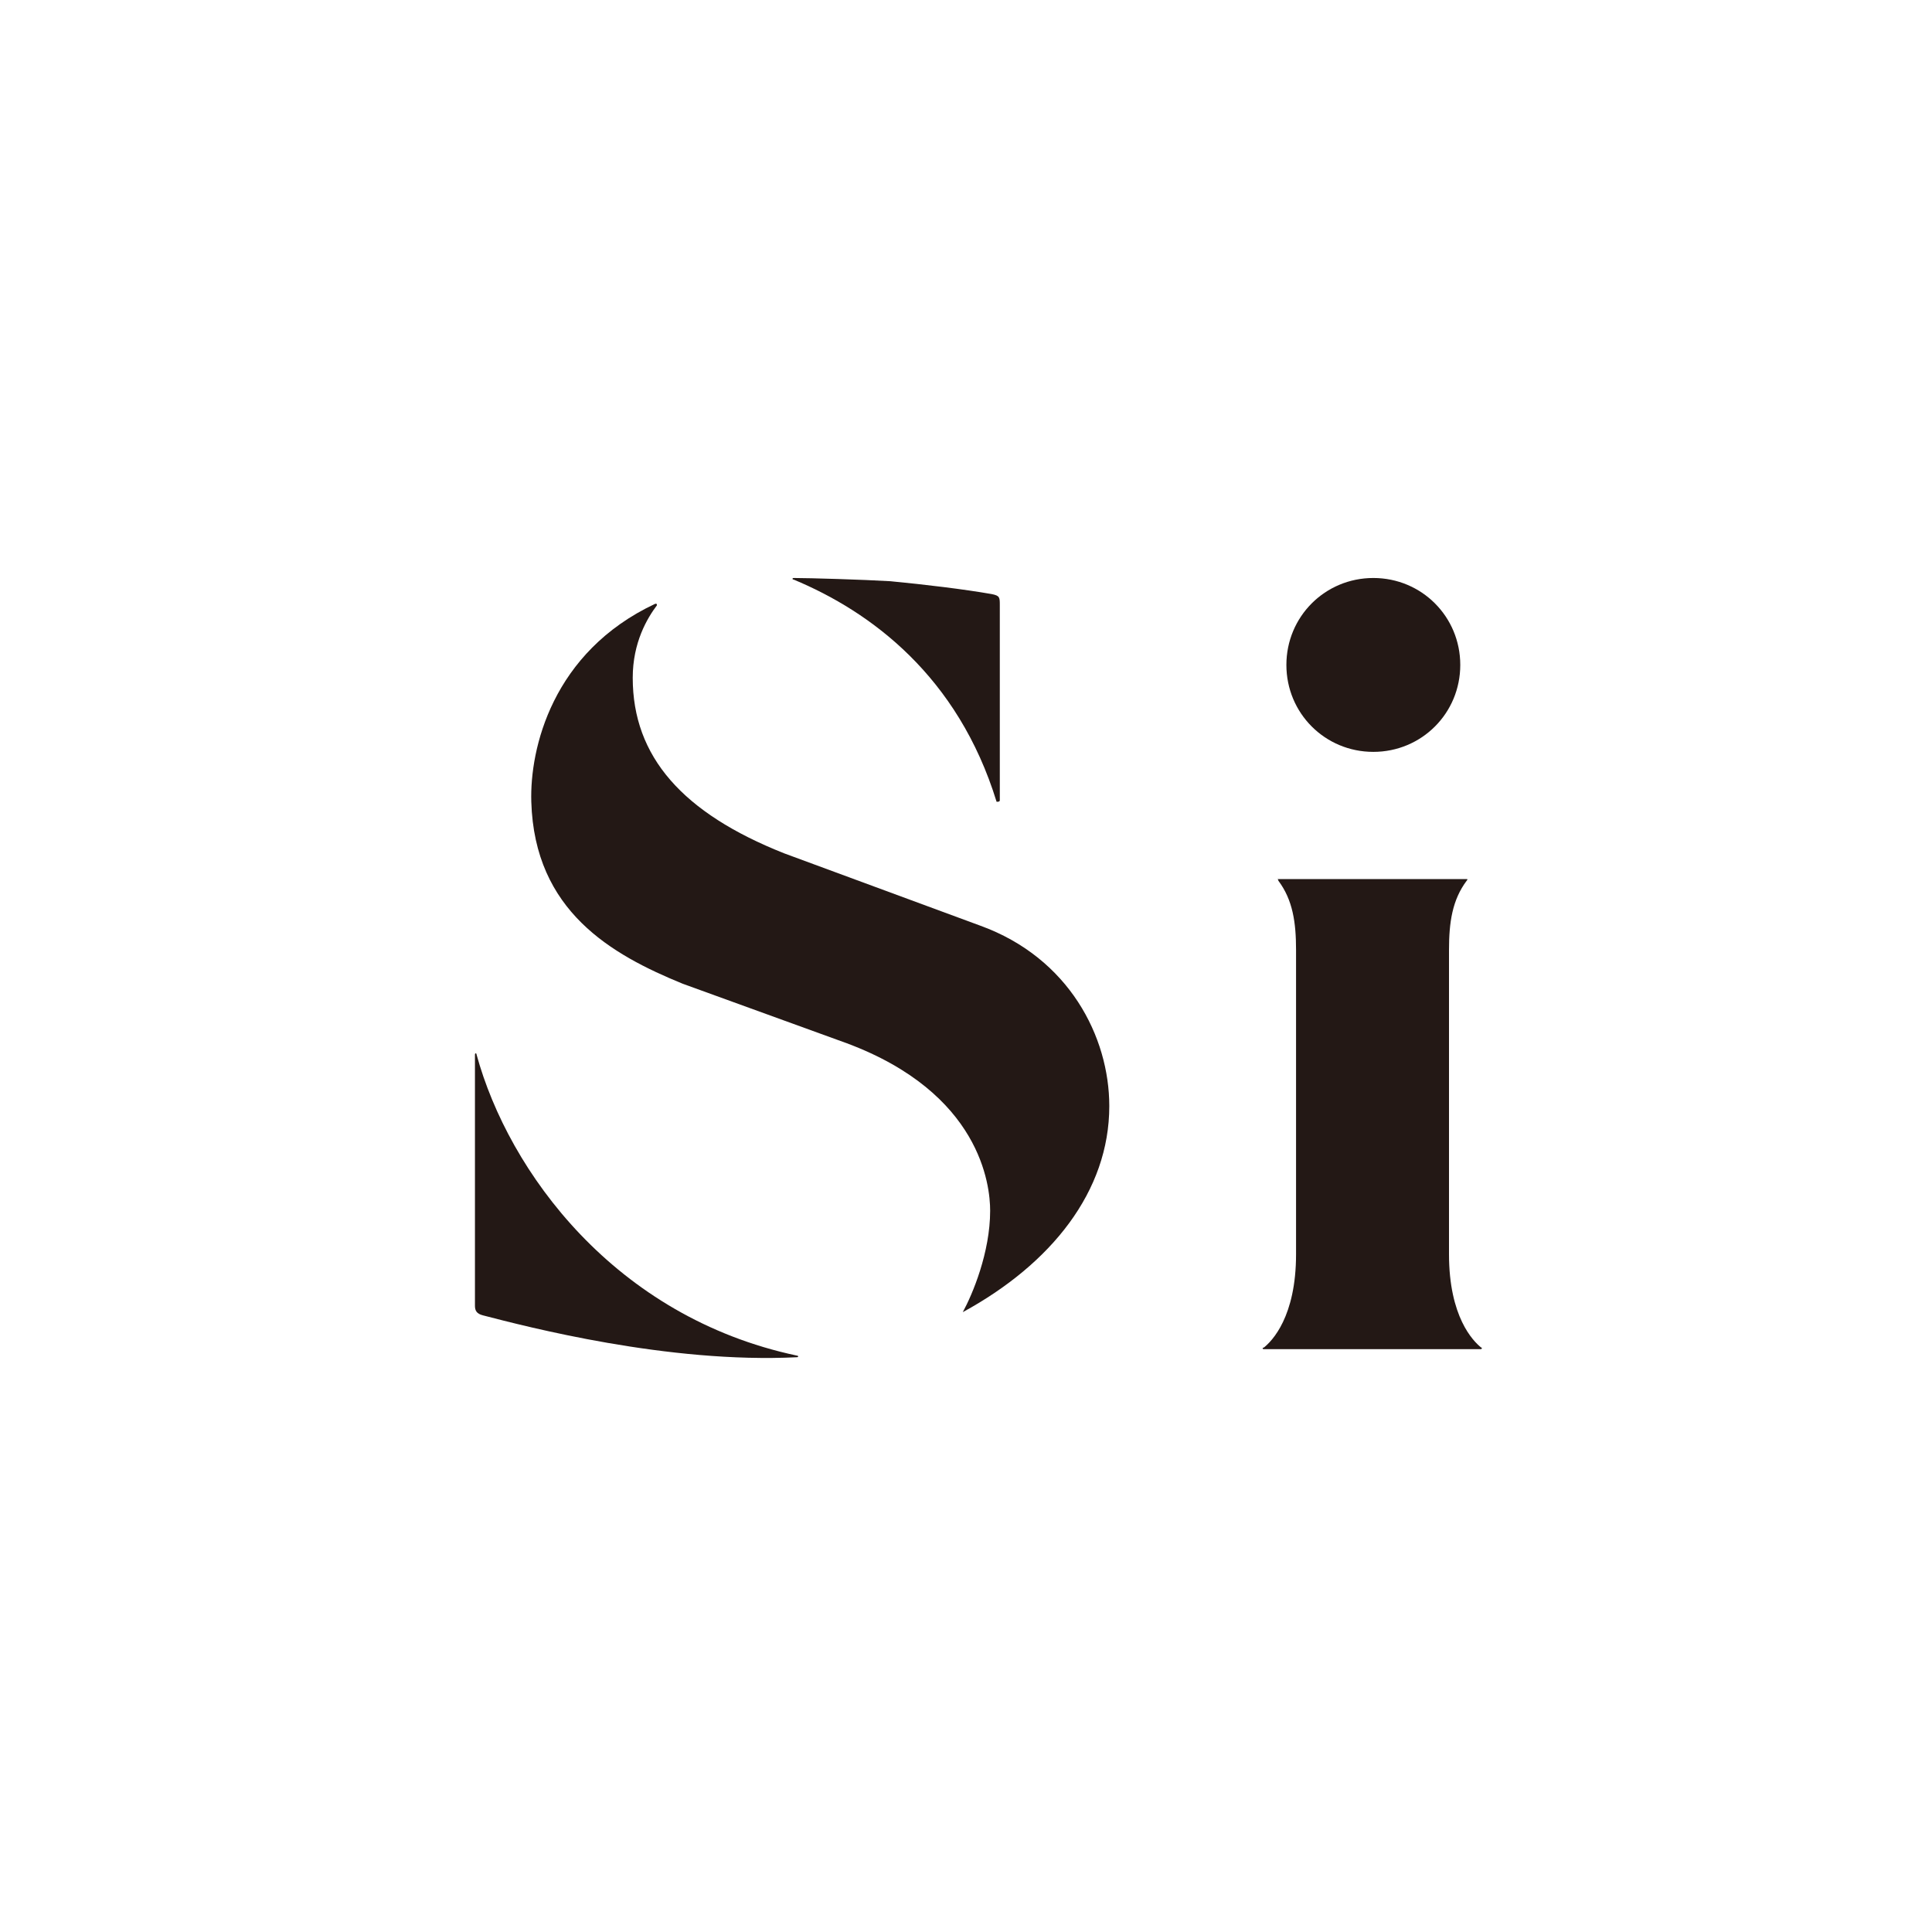 <?xml version="1.0" encoding="utf-8"?>
<!-- Generator: Adobe Illustrator 28.0.0, SVG Export Plug-In . SVG Version: 6.00 Build 0)  -->
<svg version="1.1" id="レイヤー_1" xmlns="http://www.w3.org/2000/svg" xmlns:xlink="http://www.w3.org/1999/xlink" x="0px"
	 y="0px" viewBox="0 0 120 120" style="enable-background:new 0 0 120 120;" xml:space="preserve">
<style type="text/css">
	.st0{fill:#231815;}
</style>
<path d="M74,129.2"/>
<path d="M74,129.2"/>
<g>
	<path class="st0" d="M85.3,46.7c3,0,5.4-2.4,5.4-5.4c0-3-2.4-5.4-5.4-5.4c-3,0-5.4,2.4-5.4,5.4C79.9,44.3,82.3,46.7,85.3,46.7z"/>
	<g>
		<path class="st0" d="M61.9,49.8C59.5,42,54.1,38,49.3,36c-0.1,0-0.1-0.1,0-0.1c1,0,4.3,0.1,6,0.2c2.1,0.2,4.6,0.5,6.3,0.8
			c0.5,0.1,0.5,0.2,0.5,0.7v12.1C62.1,49.8,62,49.8,61.9,49.8z"/>
		<path class="st0" d="M49.5,84.2c0.1,0,0.1,0.1,0,0.1c-8,0.4-16.8-1.9-19.5-2.6c-0.4-0.1-0.5-0.3-0.5-0.6V65.5c0-0.1,0.1-0.1,0.1,0
			C31.6,72.8,38.2,81.8,49.5,84.2z"/>
		<path class="st0" d="M59.8,81.5C59.8,81.5,59.7,81.5,59.8,81.5c0.6-1.1,1.7-3.7,1.7-6.3c0-1.6-0.6-7.3-8.9-10.4l-10.2-3.7
			c-4.4-1.8-9.2-4.5-9.4-11.3c-0.1-3.3,1.3-9.3,7.7-12.3c0.1,0,0.1,0,0.1,0.1c-0.6,0.8-1.5,2.3-1.5,4.5c0,4.9,3.1,8.4,9.4,10.9
			l12.2,4.5c5.5,2,8,6.9,8,11.2C68.9,74,65.3,78.5,59.8,81.5z"/>
	</g>
	<path class="st0" d="M78.5,83.8c-0.1,0-0.1-0.1,0-0.1c0.5-0.4,2-1.9,2-5.8V59c0-1.7-0.2-3.1-1.1-4.3c0-0.1-0.1-0.1,0-0.1h11.7
		c0.1,0,0,0.1,0,0.1C90.2,55.9,90,57.3,90,59v18.9c0,3.9,1.5,5.4,2,5.8c0.1,0,0,0.1,0,0.1H78.5z"/>
</g>
</svg>
